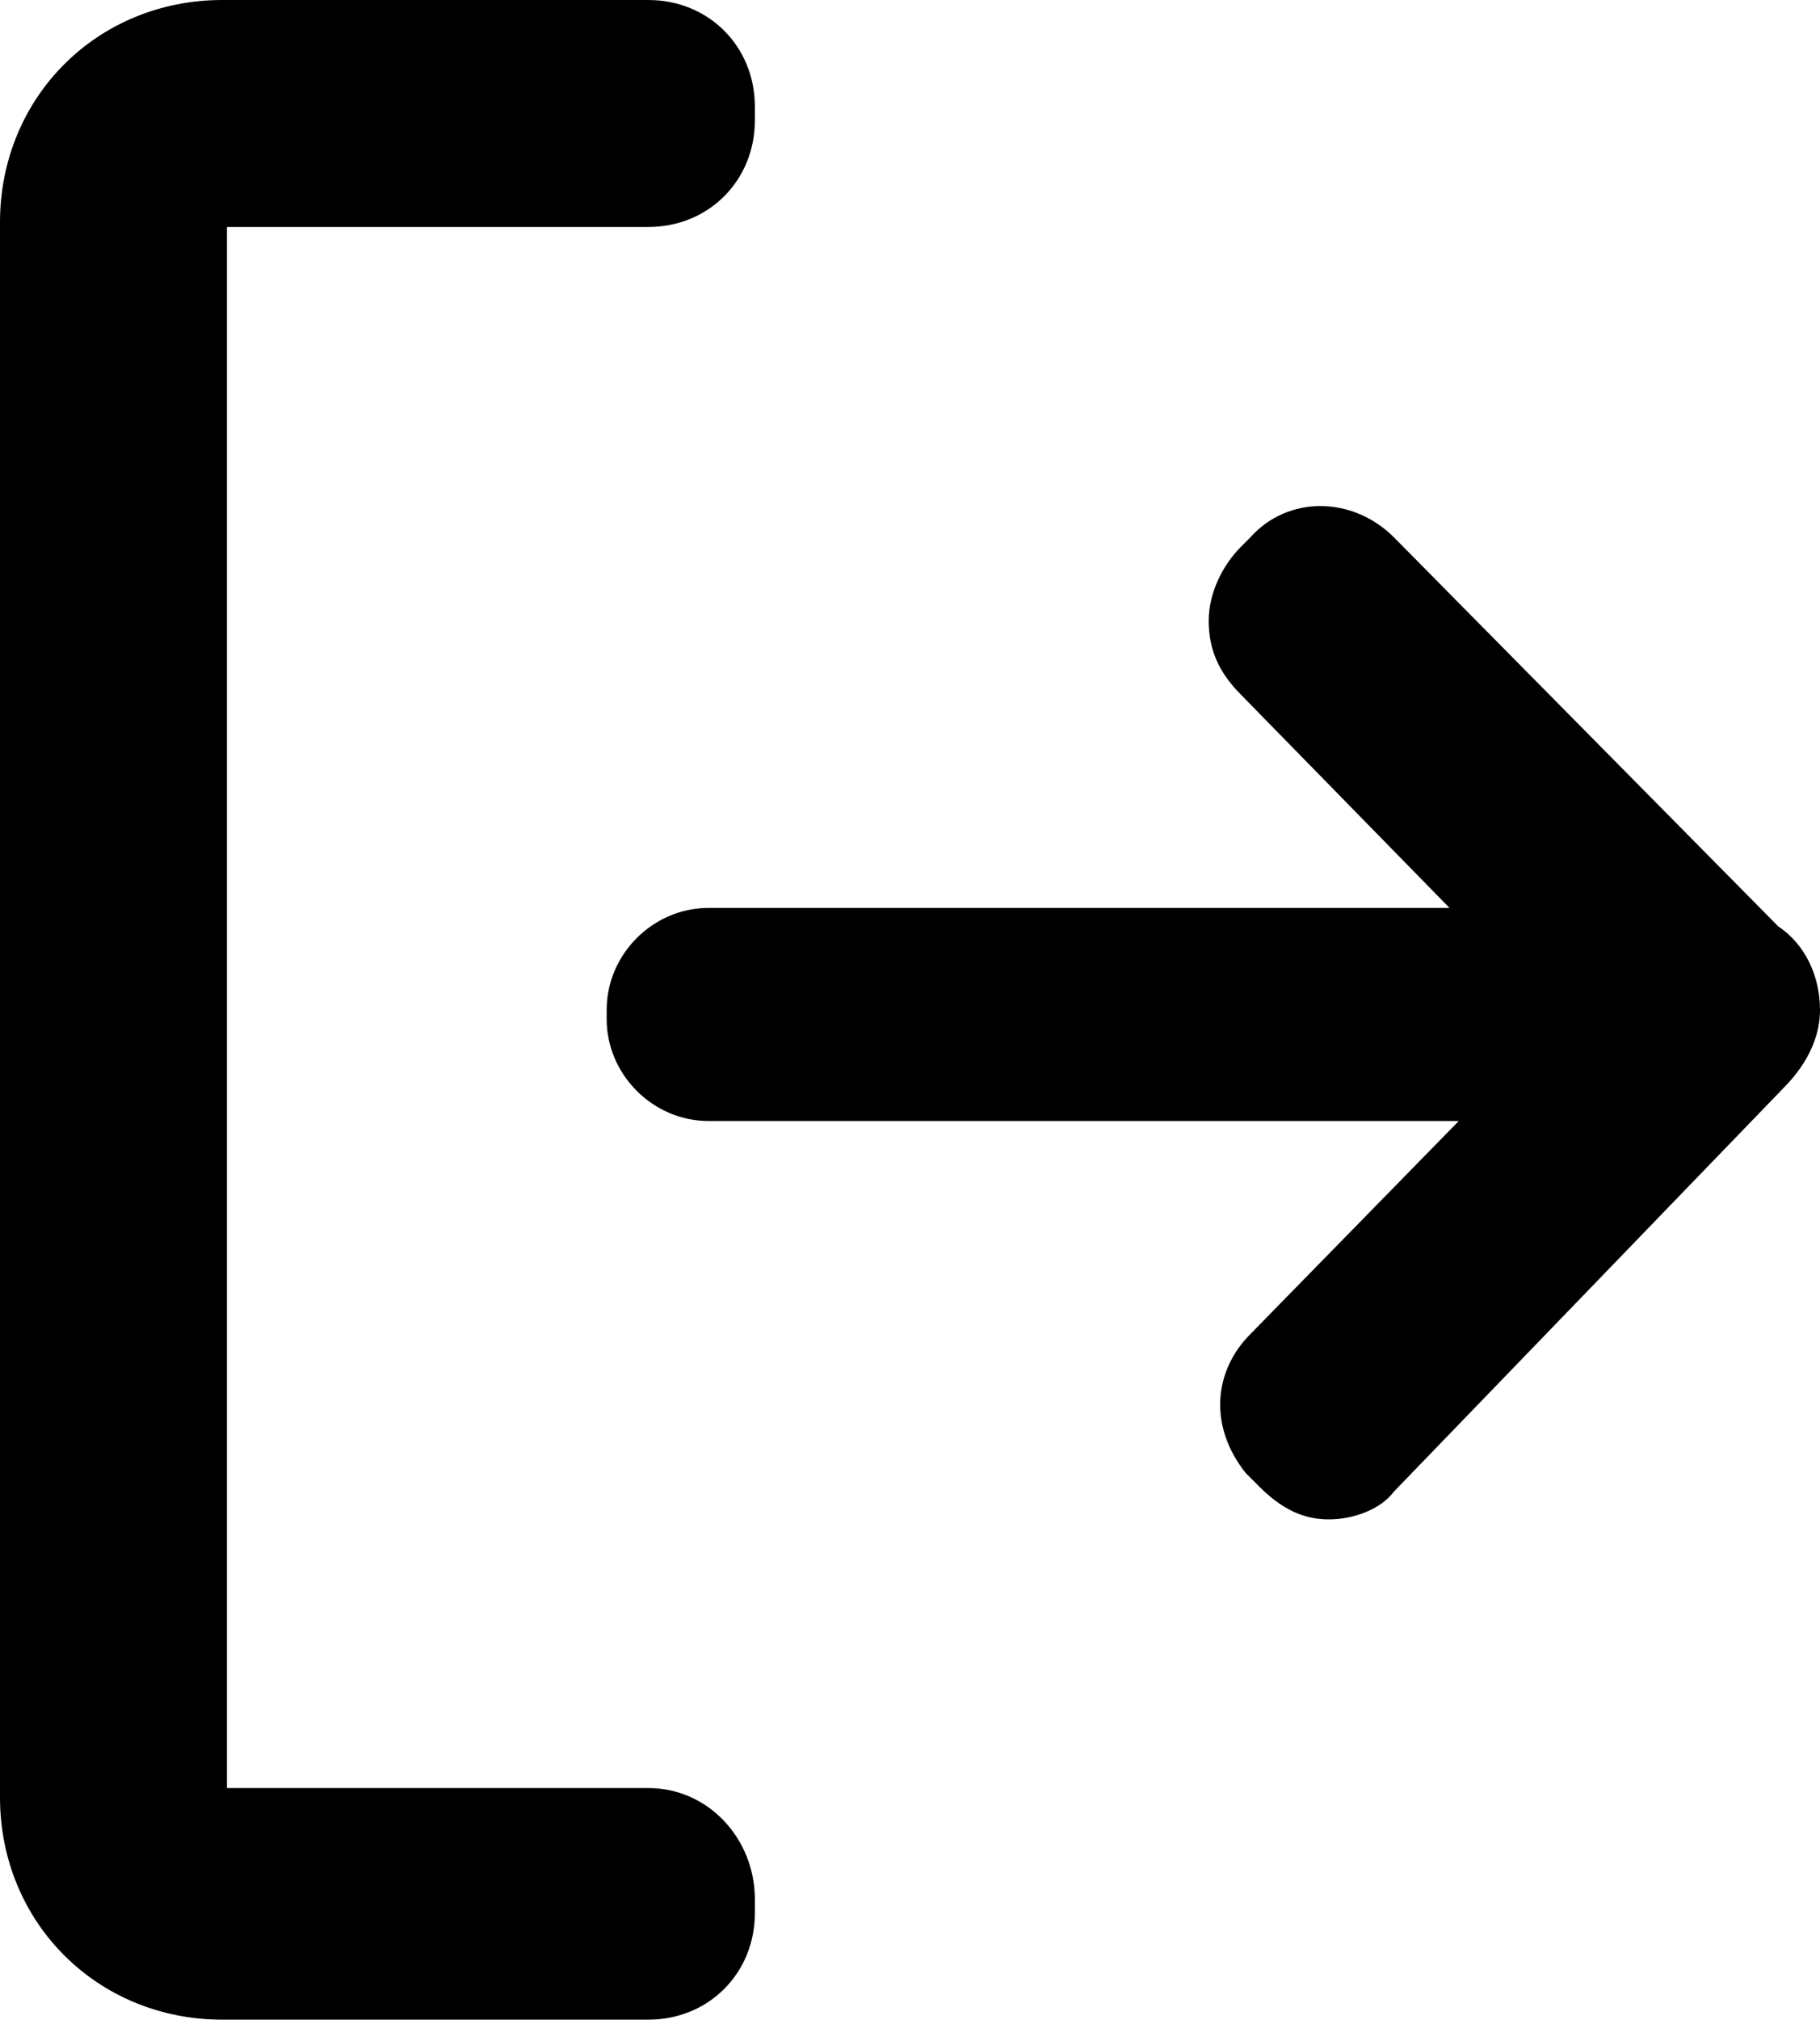 <?xml version="1.0" encoding="utf-8"?>
<!-- Generator: Adobe Illustrator 25.3.1, SVG Export Plug-In . SVG Version: 6.00 Build 0)  -->
<svg version="1.2" baseProfile="tiny" id="Ebene_1" xmlns="http://www.w3.org/2000/svg" xmlns:xlink="http://www.w3.org/1999/xlink"
	 x="0px" y="0px" viewBox="0 0 39.3 43.6" overflow="visible" xml:space="preserve">
<g>
	<path d="M14,38.6H4.9V4.9H14c1.3,0,2.3-1,2.3-2.3V2.3C16.3,1,15.3,0,14,0H4.8C2.1,0,0,2.1,0,4.8v34c0,2.7,2.1,4.8,4.8,4.8H14
		c1.3,0,2.3-1,2.3-2.3V41C16.3,39.7,15.3,38.6,14,38.6z"/>
	<path d="M38.4,20l-8.3-8.4c-0.9-0.9-2.3-0.9-3.1,0l-0.2,0.2c-0.4,0.4-0.7,1-0.7,1.6c0,0.6,0.2,1.1,0.7,1.6l4.5,4.6h-16
		c-1.2,0-2.2,1-2.2,2.2V22c0,1.2,1,2.2,2.2,2.2h16.2L27,28.8c-0.8,0.8-0.9,2-0.1,3l0.3,0.3c0.6,0.6,1.1,0.7,1.5,0.7
		c0.5,0,1.1-0.2,1.4-0.6l8.4-8.7c0.3-0.3,0.8-0.9,0.8-1.7C39.3,21.1,39,20.4,38.4,20z"/>
</g>
</svg>
